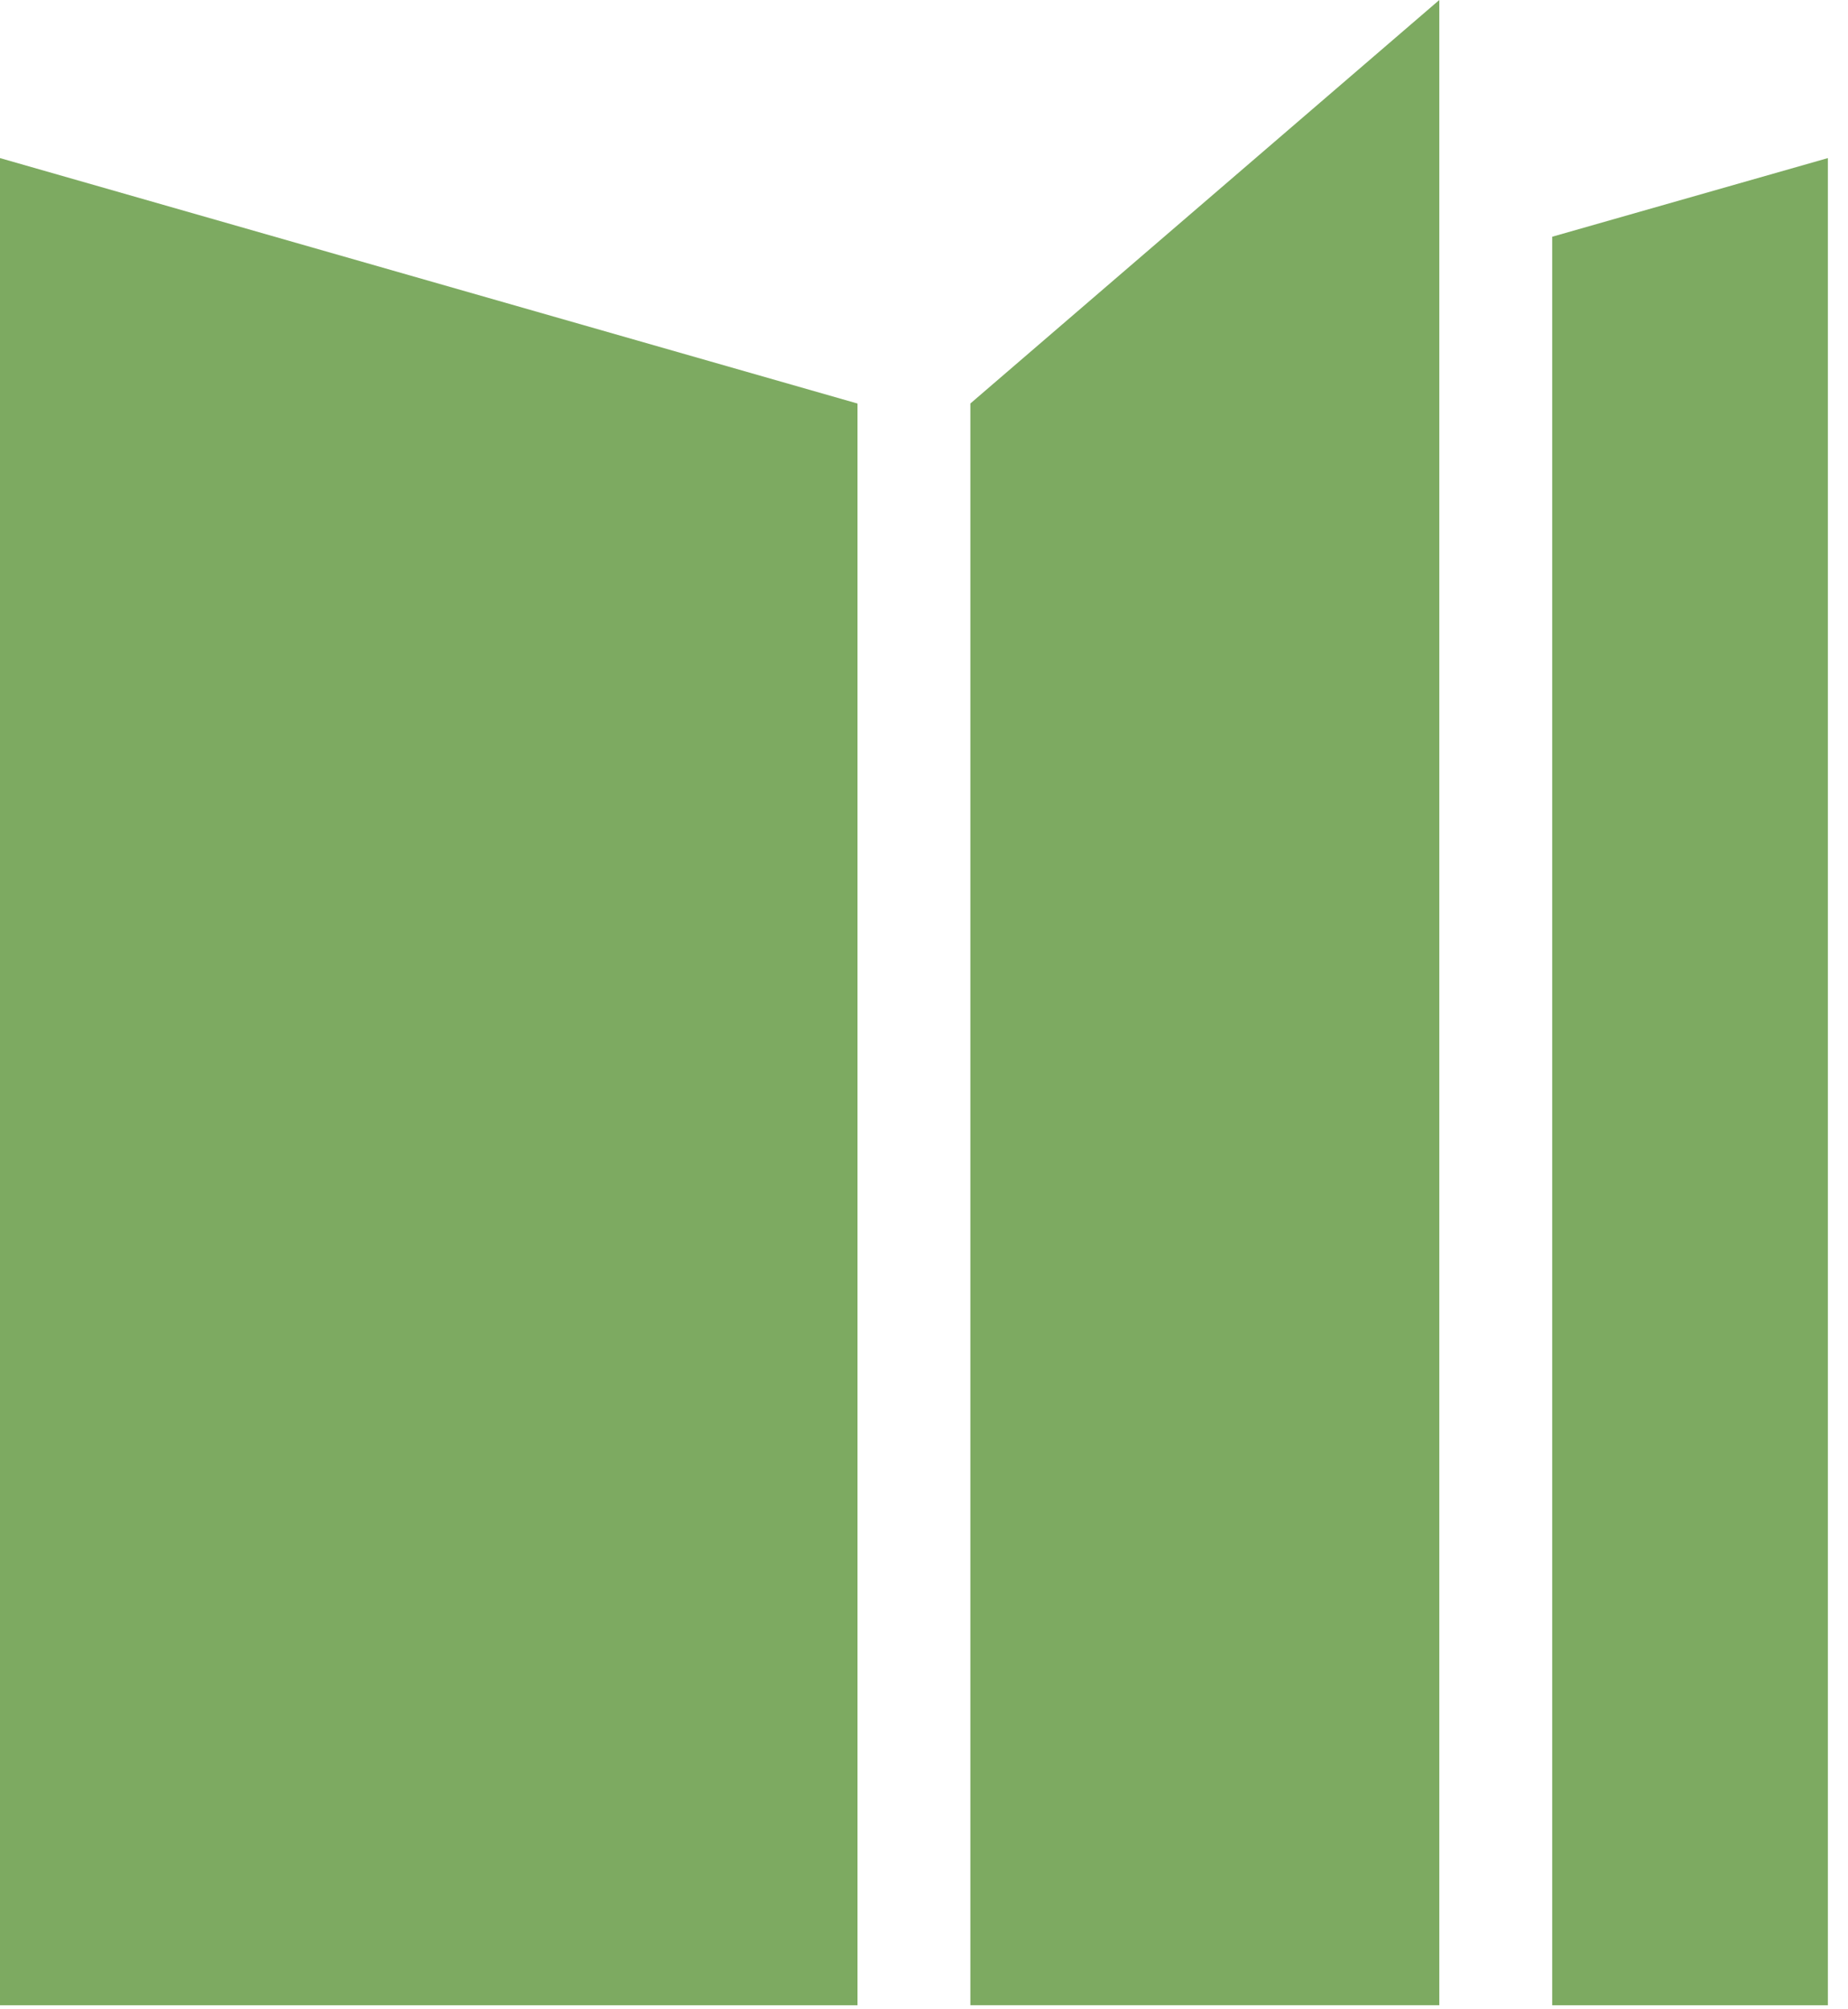 <svg xmlns="http://www.w3.org/2000/svg" version="1.1" xmlns:xlink="http://www.w3.org/1999/xlink" width="46" height="50"><svg width="46" height="50" viewBox="0 0 46 50" fill="none" xmlns="http://www.w3.org/2000/svg">
<path d="M0 49.899H21.345V10.042L0 3.934V49.899Z" fill="#7DAA61"></path>
<path d="M24.154 10.041V49.898H35.827V0L24.154 10.041Z" fill="#7DAA61"></path>
<path d="M45.499 3.934L38.637 5.891V49.899H45.499V3.934Z" fill="#7DAA61"></path>
</svg><style>@media (prefers-color-scheme: light) { :root { filter: none; } }
@media (prefers-color-scheme: dark) { :root { filter: none; } }
</style></svg>